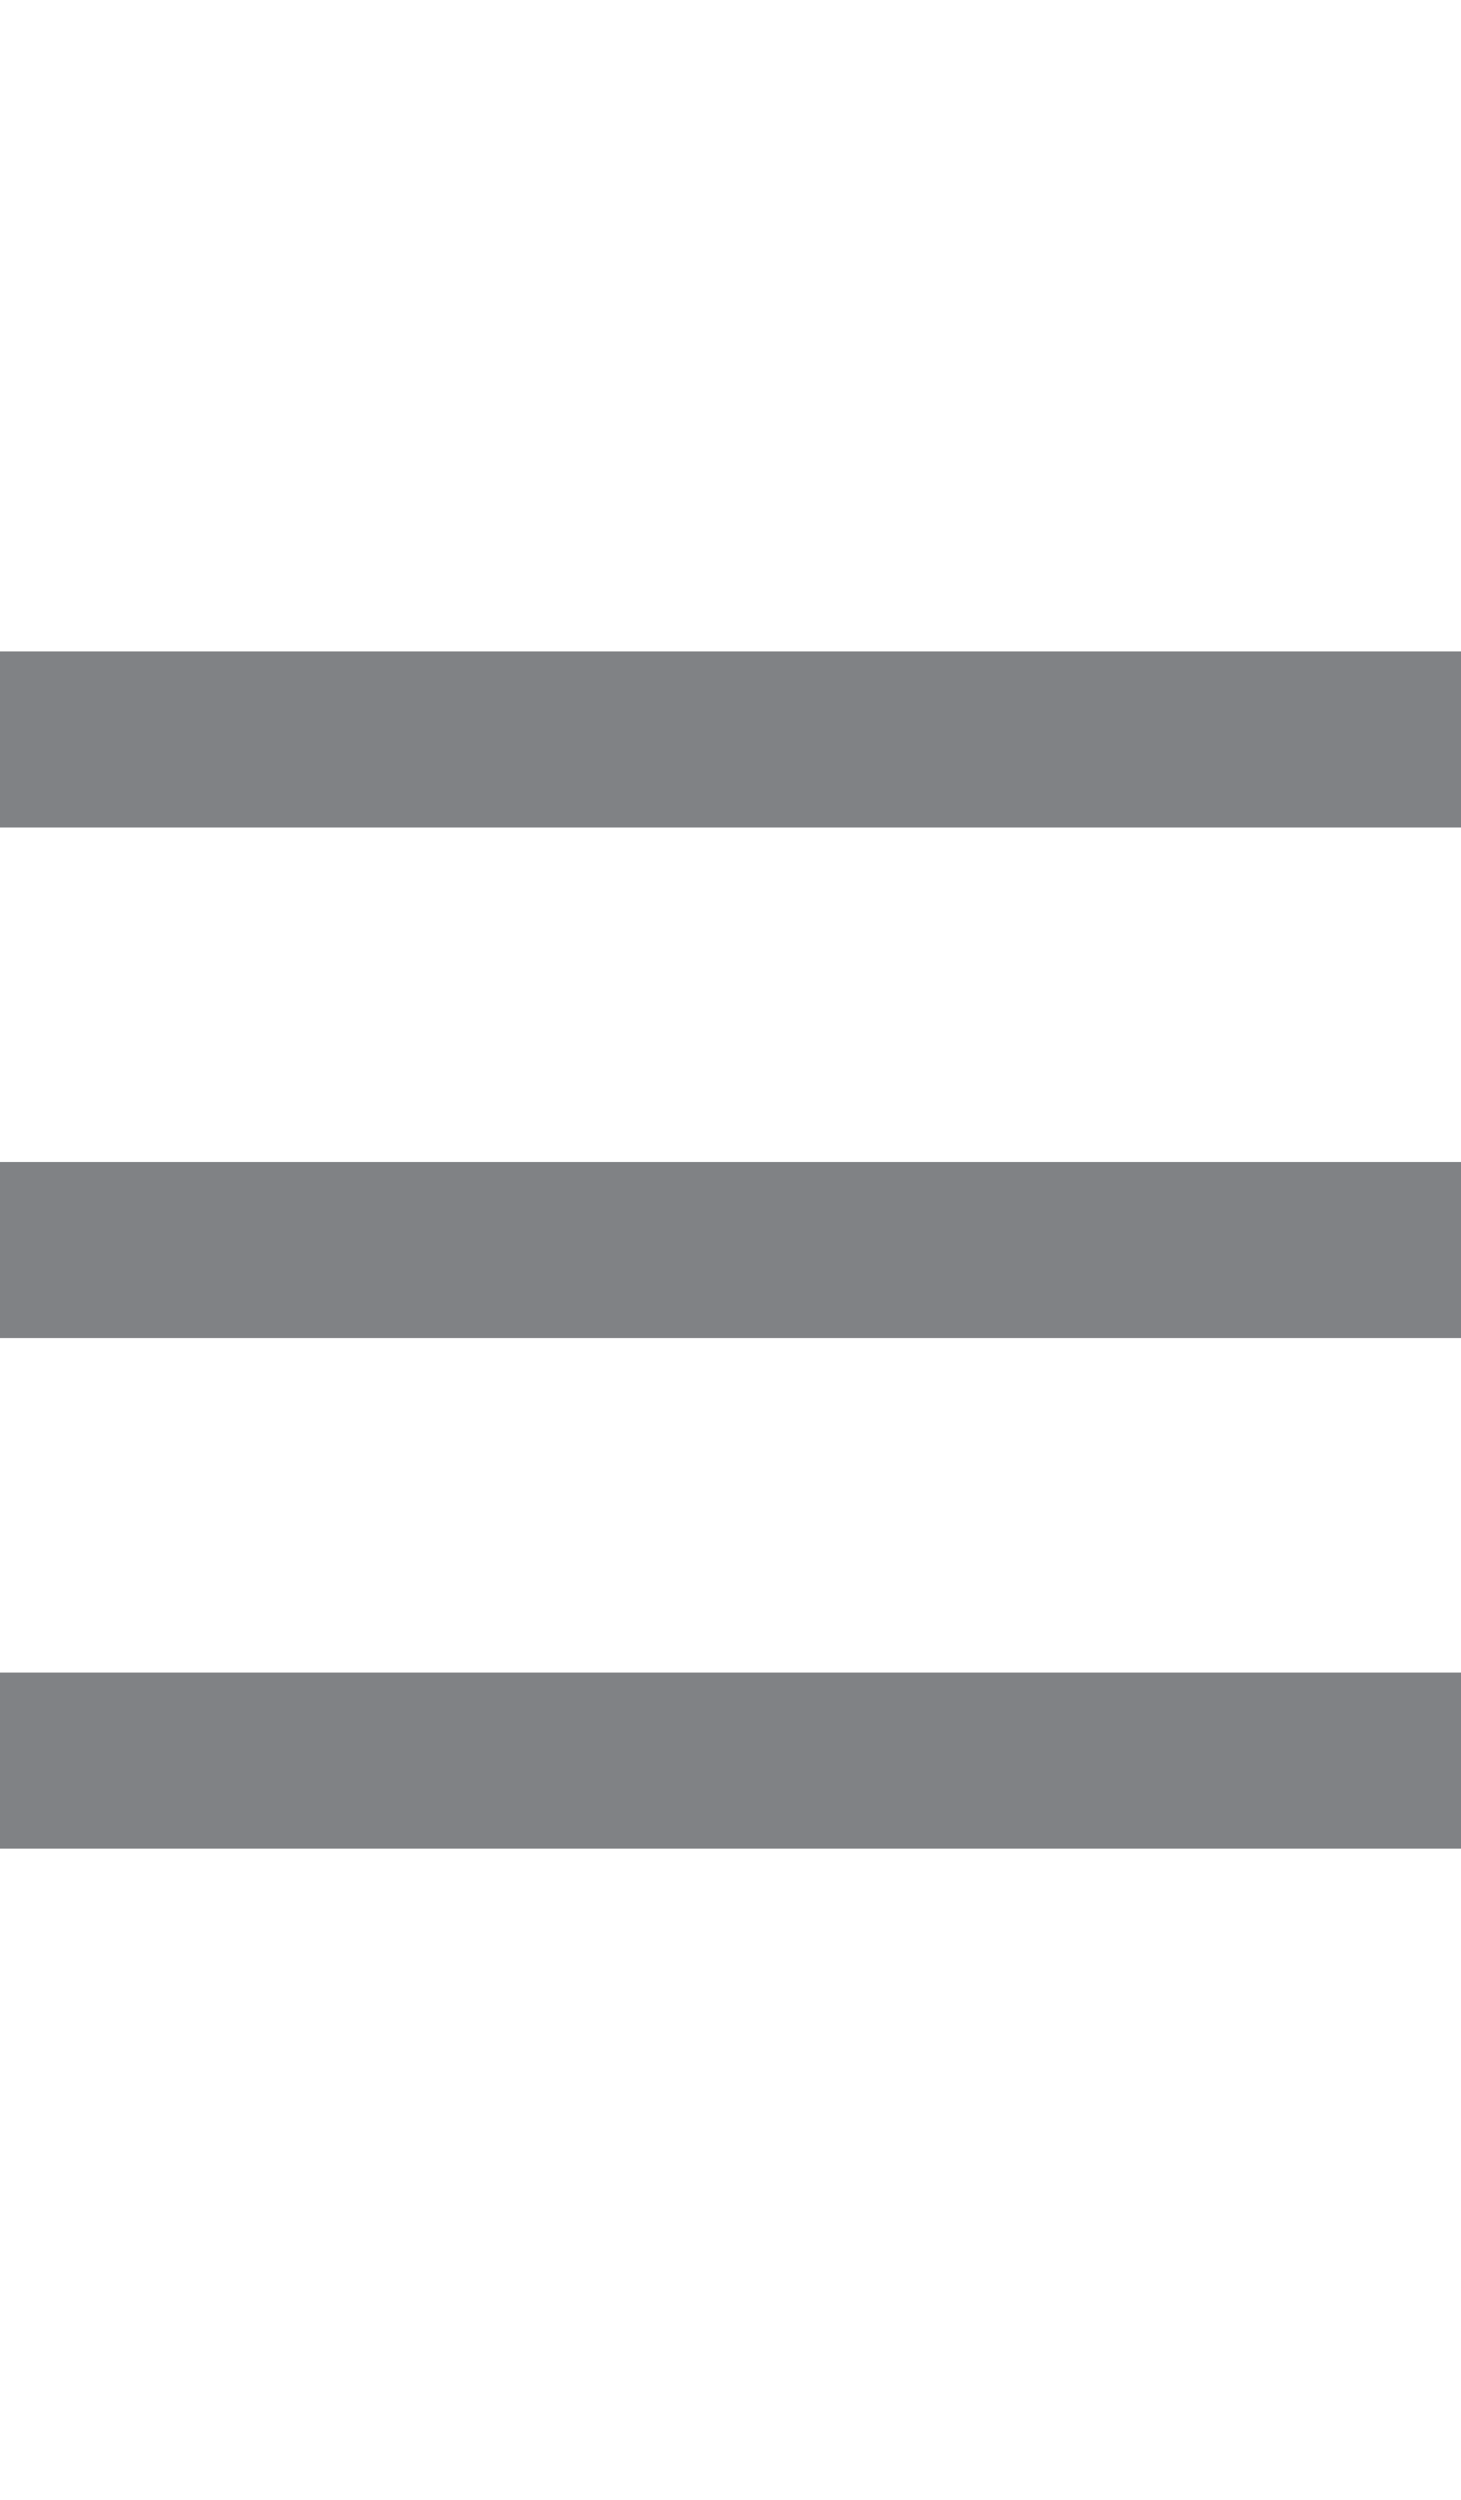 <?xml version="1.0" encoding="utf-8"?>
<!-- Generator: Adobe Illustrator 25.2.3, SVG Export Plug-In . SVG Version: 6.00 Build 0)  -->
<svg version="1.1" id="Layer_1" xmlns="http://www.w3.org/2000/svg" xmlns:xlink="http://www.w3.org/1999/xlink" x="0px" y="0px"
	 viewBox="0 0 8.3 14.2" style="enable-background:new 0 0 8.3 14.2;" xml:space="preserve">
<style type="text/css">
	.st0{fill:#808285;}
</style>
<g>
	<polygon class="st0" points="0,4.7 8.3,4.7 8.3,3.7 0,3.7 	"/>
	<polygon class="st0" points="0,7.6 8.3,7.6 8.3,6.6 0,6.6 	"/>
	<polygon class="st0" points="0,10.5 8.3,10.5 8.3,9.5 0,9.5 	"/>
</g>
</svg>
